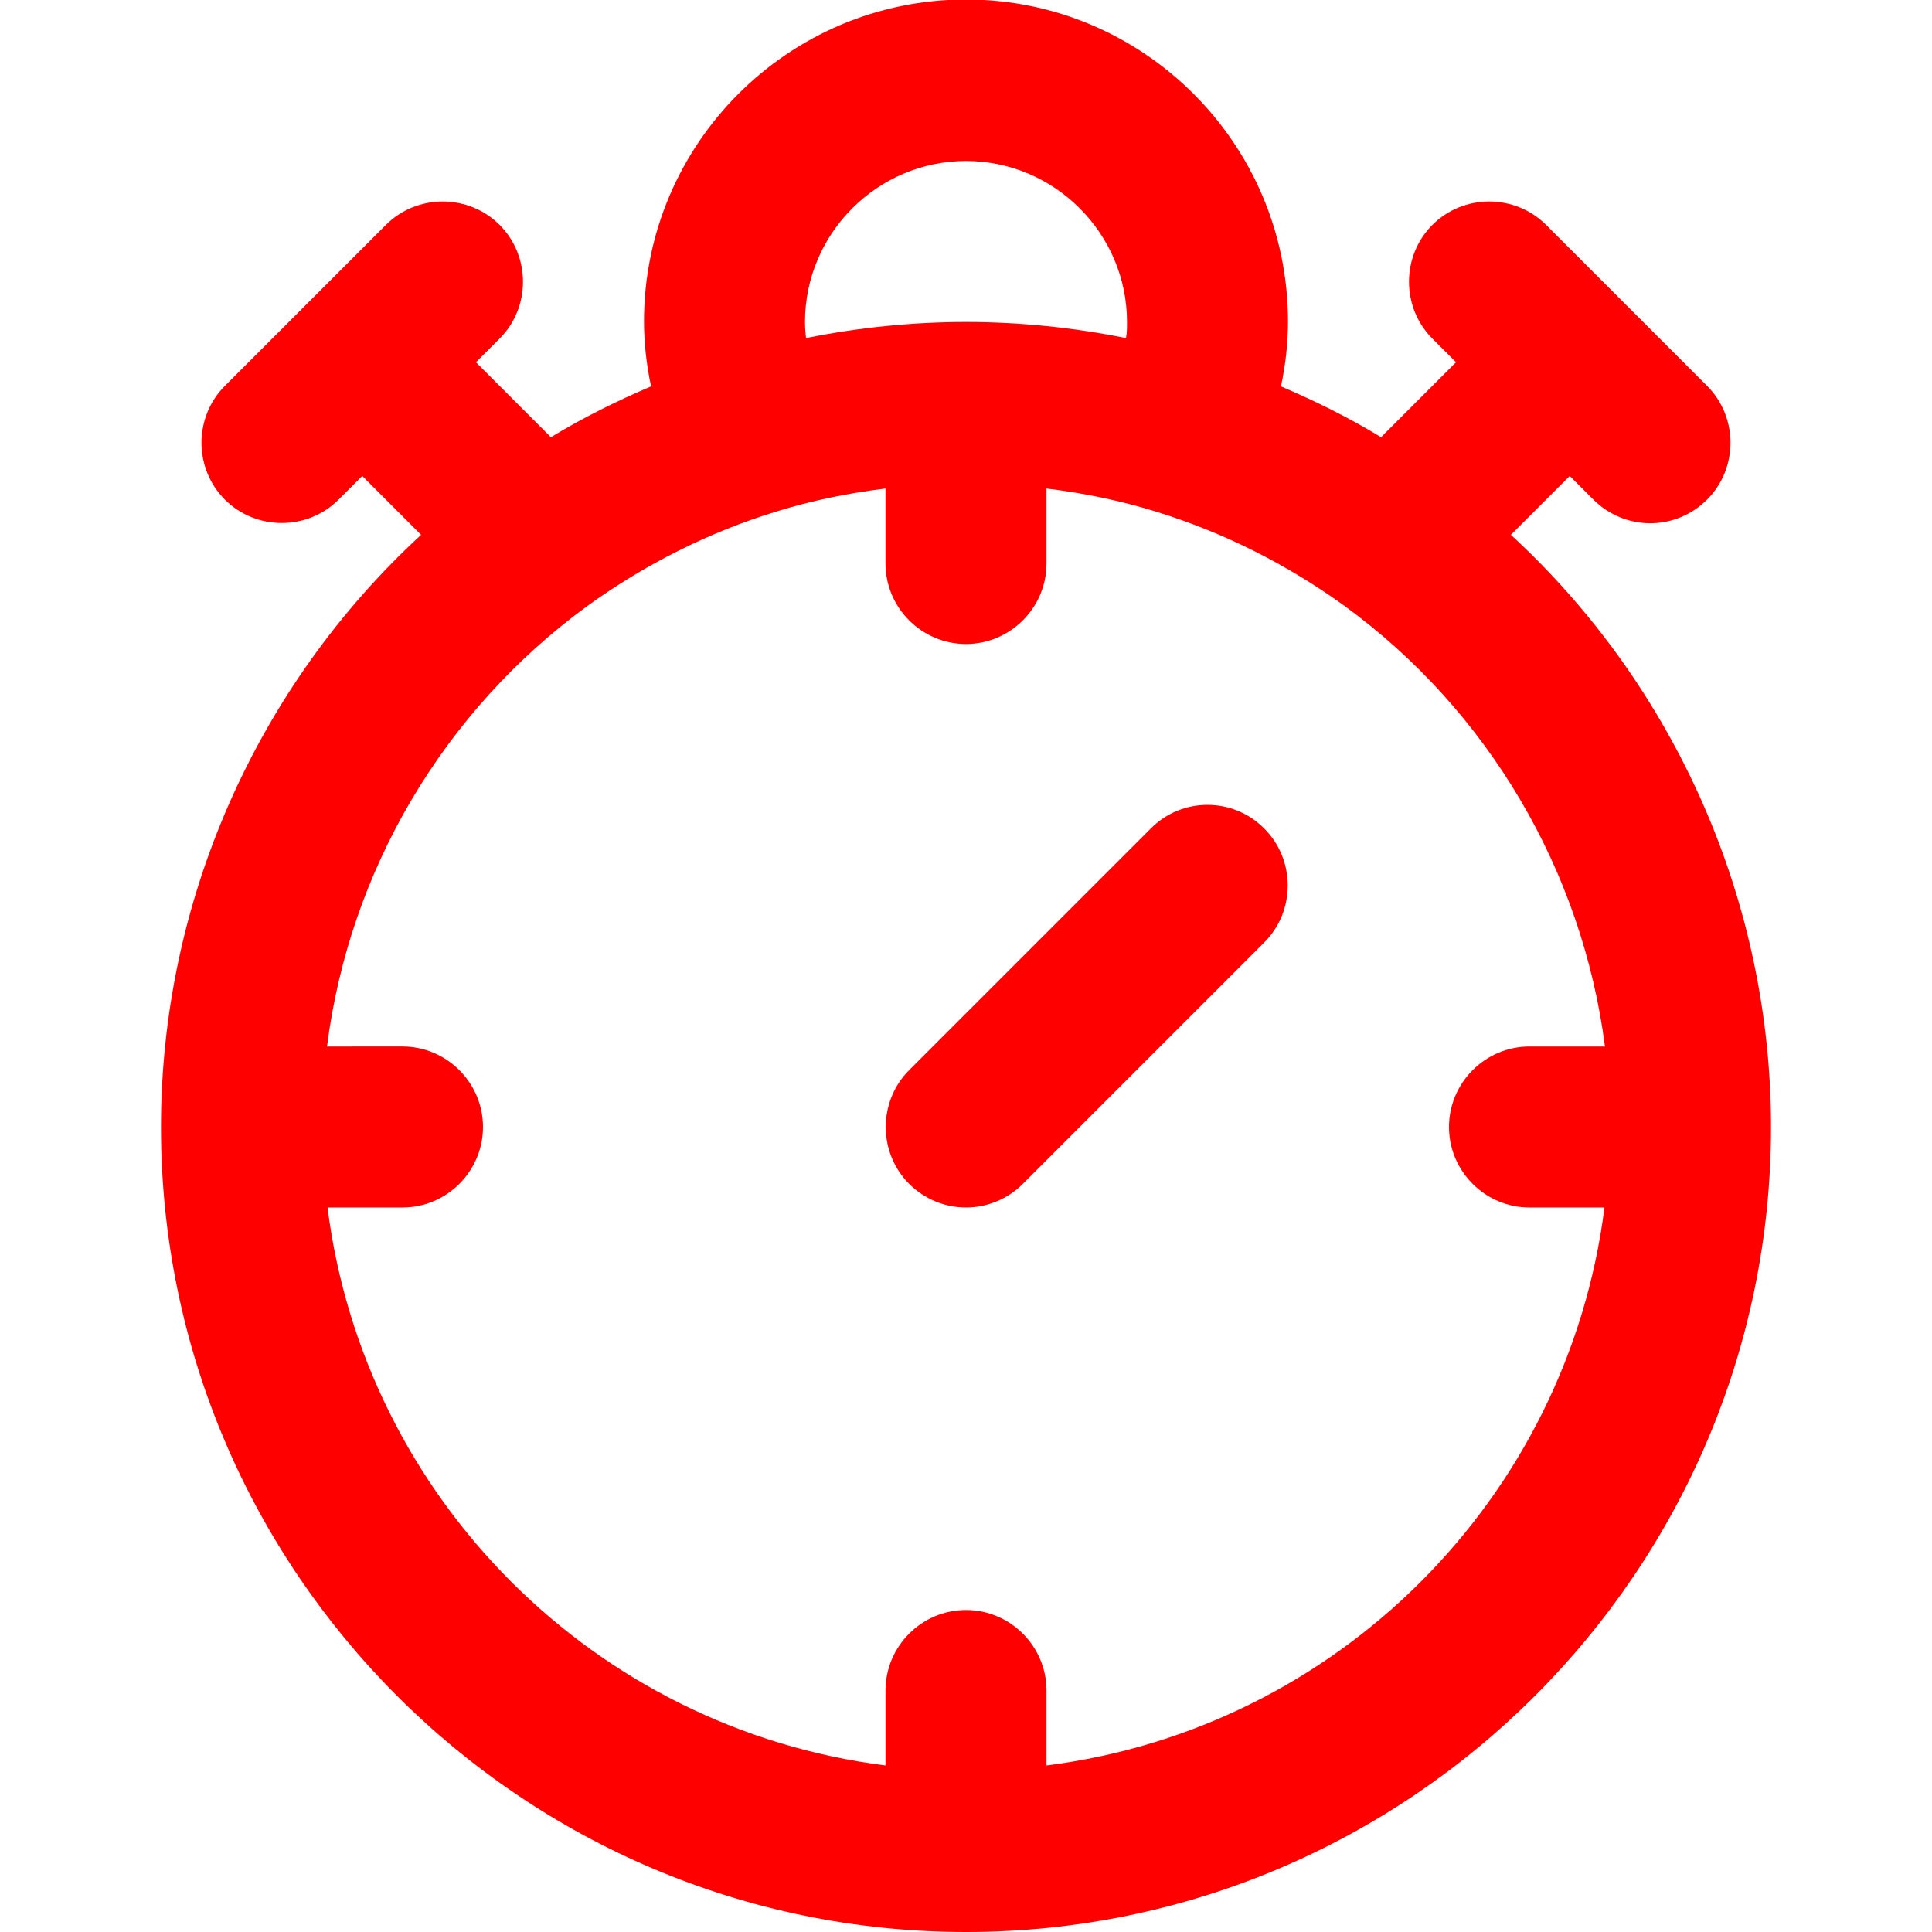 <?xml version="1.0" encoding="UTF-8"?> <!-- Generator: Adobe Illustrator 21.0.0, SVG Export Plug-In . SVG Version: 6.00 Build 0) --> <svg xmlns="http://www.w3.org/2000/svg" xmlns:xlink="http://www.w3.org/1999/xlink" id="Layer_1" x="0px" y="0px" viewBox="0 0 384 384" style="enable-background:new 0 0 384 384;" xml:space="preserve"> <style type="text/css"> .st0{fill:#FF0000;} </style> <path class="st0" d="M32,224c0,88.2,71.8,160,160,160s160-71.8,160-160c0-44.8-19-87.6-51.7-117.7L312,94.6l4.7,4.7 c3.1,3.1,7.2,4.7,11.3,4.7s8.2-1.6,11.3-4.7c6.2-6.2,6.2-16.4,0-22.6l-32-32c-6.2-6.2-16.4-6.2-22.6,0s-6.2,16.4,0,22.6l4.7,4.7 l-14.9,14.9c-6.4-3.9-13.1-7.2-19.9-10.1c0.9-4.2,1.4-8.5,1.4-12.9c0-35.3-28.7-64-64-64s-64,28.7-64,64c0,4.3,0.5,8.6,1.4,12.9 c-6.8,2.9-13.5,6.2-19.9,10.1L94.6,72l4.7-4.7c6.2-6.2,6.2-16.4,0-22.6s-16.4-6.2-22.6,0l-32,32c-6.2,6.2-6.2,16.4,0,22.6 s16.4,6.2,22.6,0l4.7-4.7l11.7,11.7C51,136.4,32,179.2,32,224z M319,208h-15c-8.8,0-16,7.2-16,16s7.2,16,16,16h14.9 c-7.3,57.8-53.1,103.6-110.9,110.9V336c0-8.8-7.2-16-16-16s-16,7.2-16,16v14.9C118.2,343.6,72.4,297.8,65.1,240H80 c8.8,0,16-7.2,16-16s-7.2-16-16-16H65c4.4-34.8,23.1-66.7,51.8-87.6c11.5-8.3,24.1-14.6,37.4-18.7l0,0c7.1-2.2,14.4-3.7,21.8-4.6 V112c0,8.8,7.2,16,16,16s16-7.2,16-16V97.1c7.4,0.9,14.7,2.4,21.8,4.6l0,0c13.3,4.1,25.9,10.4,37.4,18.7 C295.9,141.3,314.5,173.2,319,208z M192,32c17.6,0,32,14.4,32,32c0,1.1,0,2.1-0.2,3.2C213.4,65.1,202.7,64,192,64 s-21.4,1.1-31.8,3.2c-0.1-1-0.2-2.1-0.2-3.2C160,46.4,174.4,32,192,32z"></path> <path class="st0" d="M228.7,164.7l-48,48c-6.2,6.2-6.2,16.4,0,22.6c3.1,3.1,7.2,4.7,11.3,4.7s8.2-1.6,11.3-4.7l48-48 c6.2-6.2,6.2-16.4,0-22.6C245.1,158.4,234.9,158.4,228.7,164.7z"></path> </svg> 